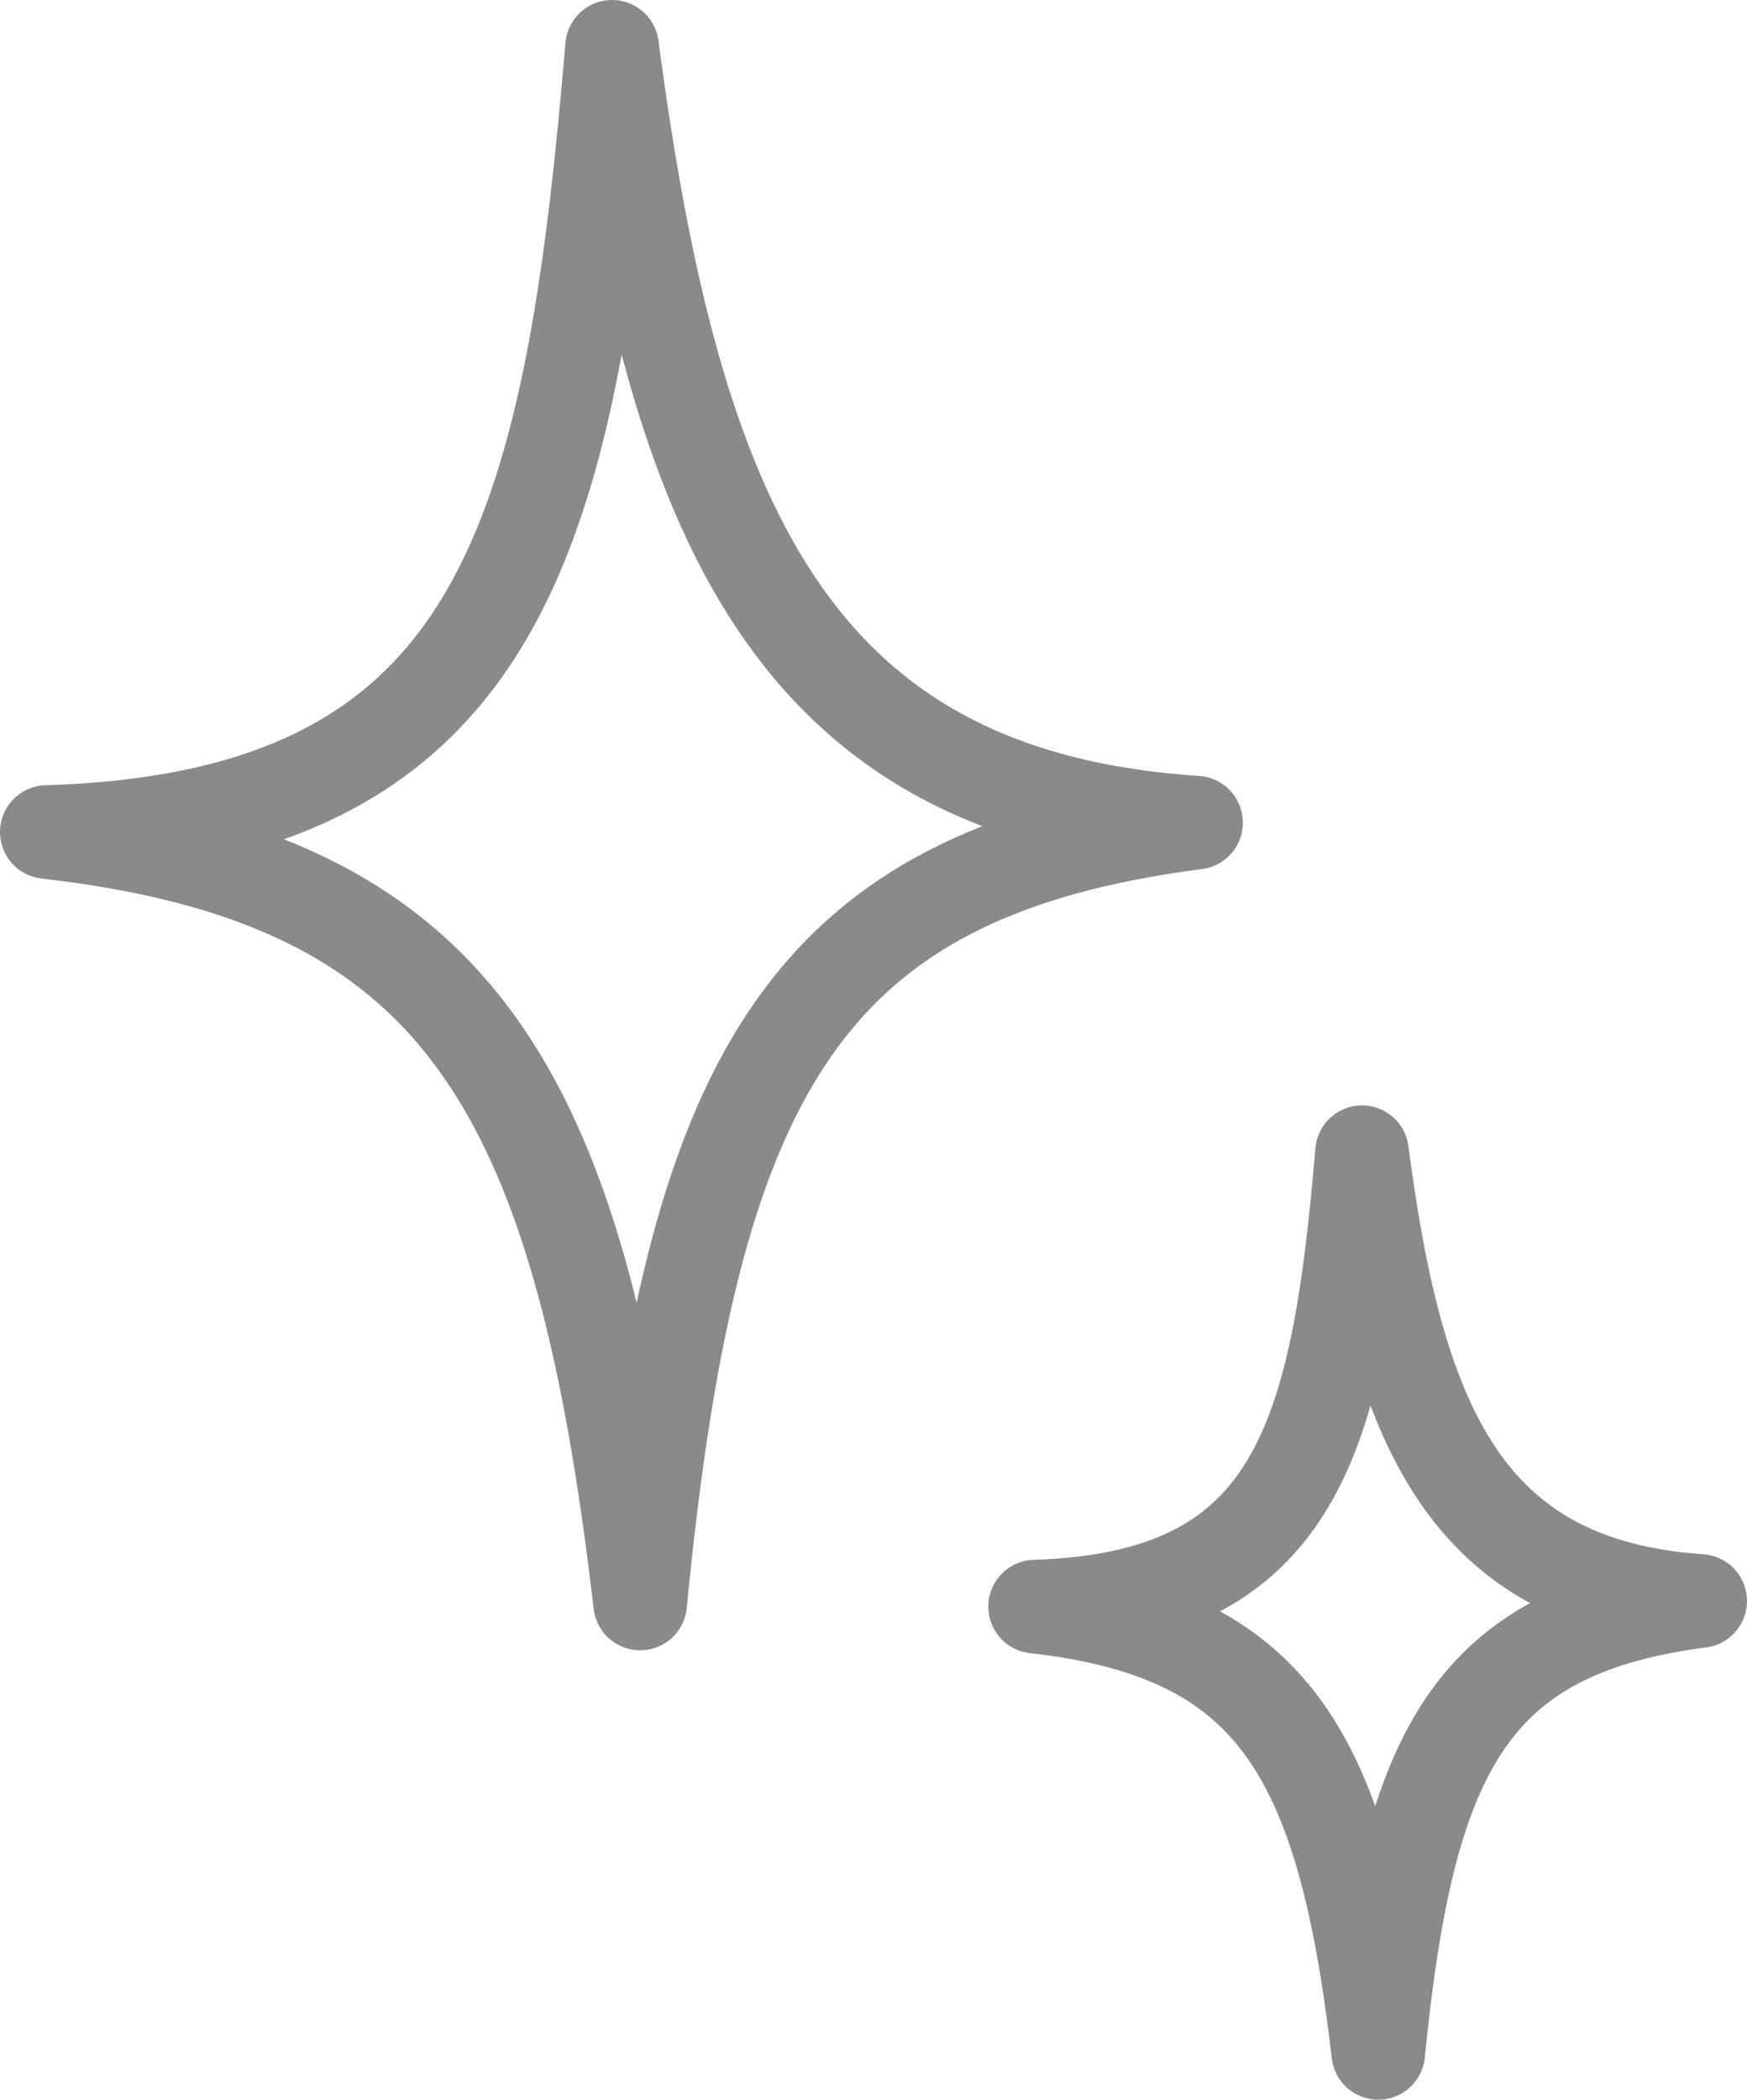 <svg xmlns="http://www.w3.org/2000/svg" viewBox="0 0 28 33.64"><defs><style>.cls-1{fill:none;stroke:#8a8a8a;stroke-linecap:round;stroke-linejoin:round;stroke-width:1.5px;}</style></defs><title>icon-product09</title><g id="Layer_2" data-name="Layer 2"><g id="Layer_1-2" data-name="Layer 1"><path class="cls-1" d="M.75,13.33C8,13.11,9.14,8.69,9.81.75c1,7.56,2.85,12,9.36,12.43-6.36.82-8.09,4.12-8.91,12.51C9.29,17.37,7.34,14.08.75,13.33Z"/><path class="cls-1" d="M16.59,25.74c4.2-.13,4.85-2.69,5.24-7.28.57,4.37,1.65,6.93,5.42,7.19-3.68.48-4.68,2.39-5.16,7.24C21.53,28.08,20.4,26.17,16.59,25.74Z"/></g></g></svg>